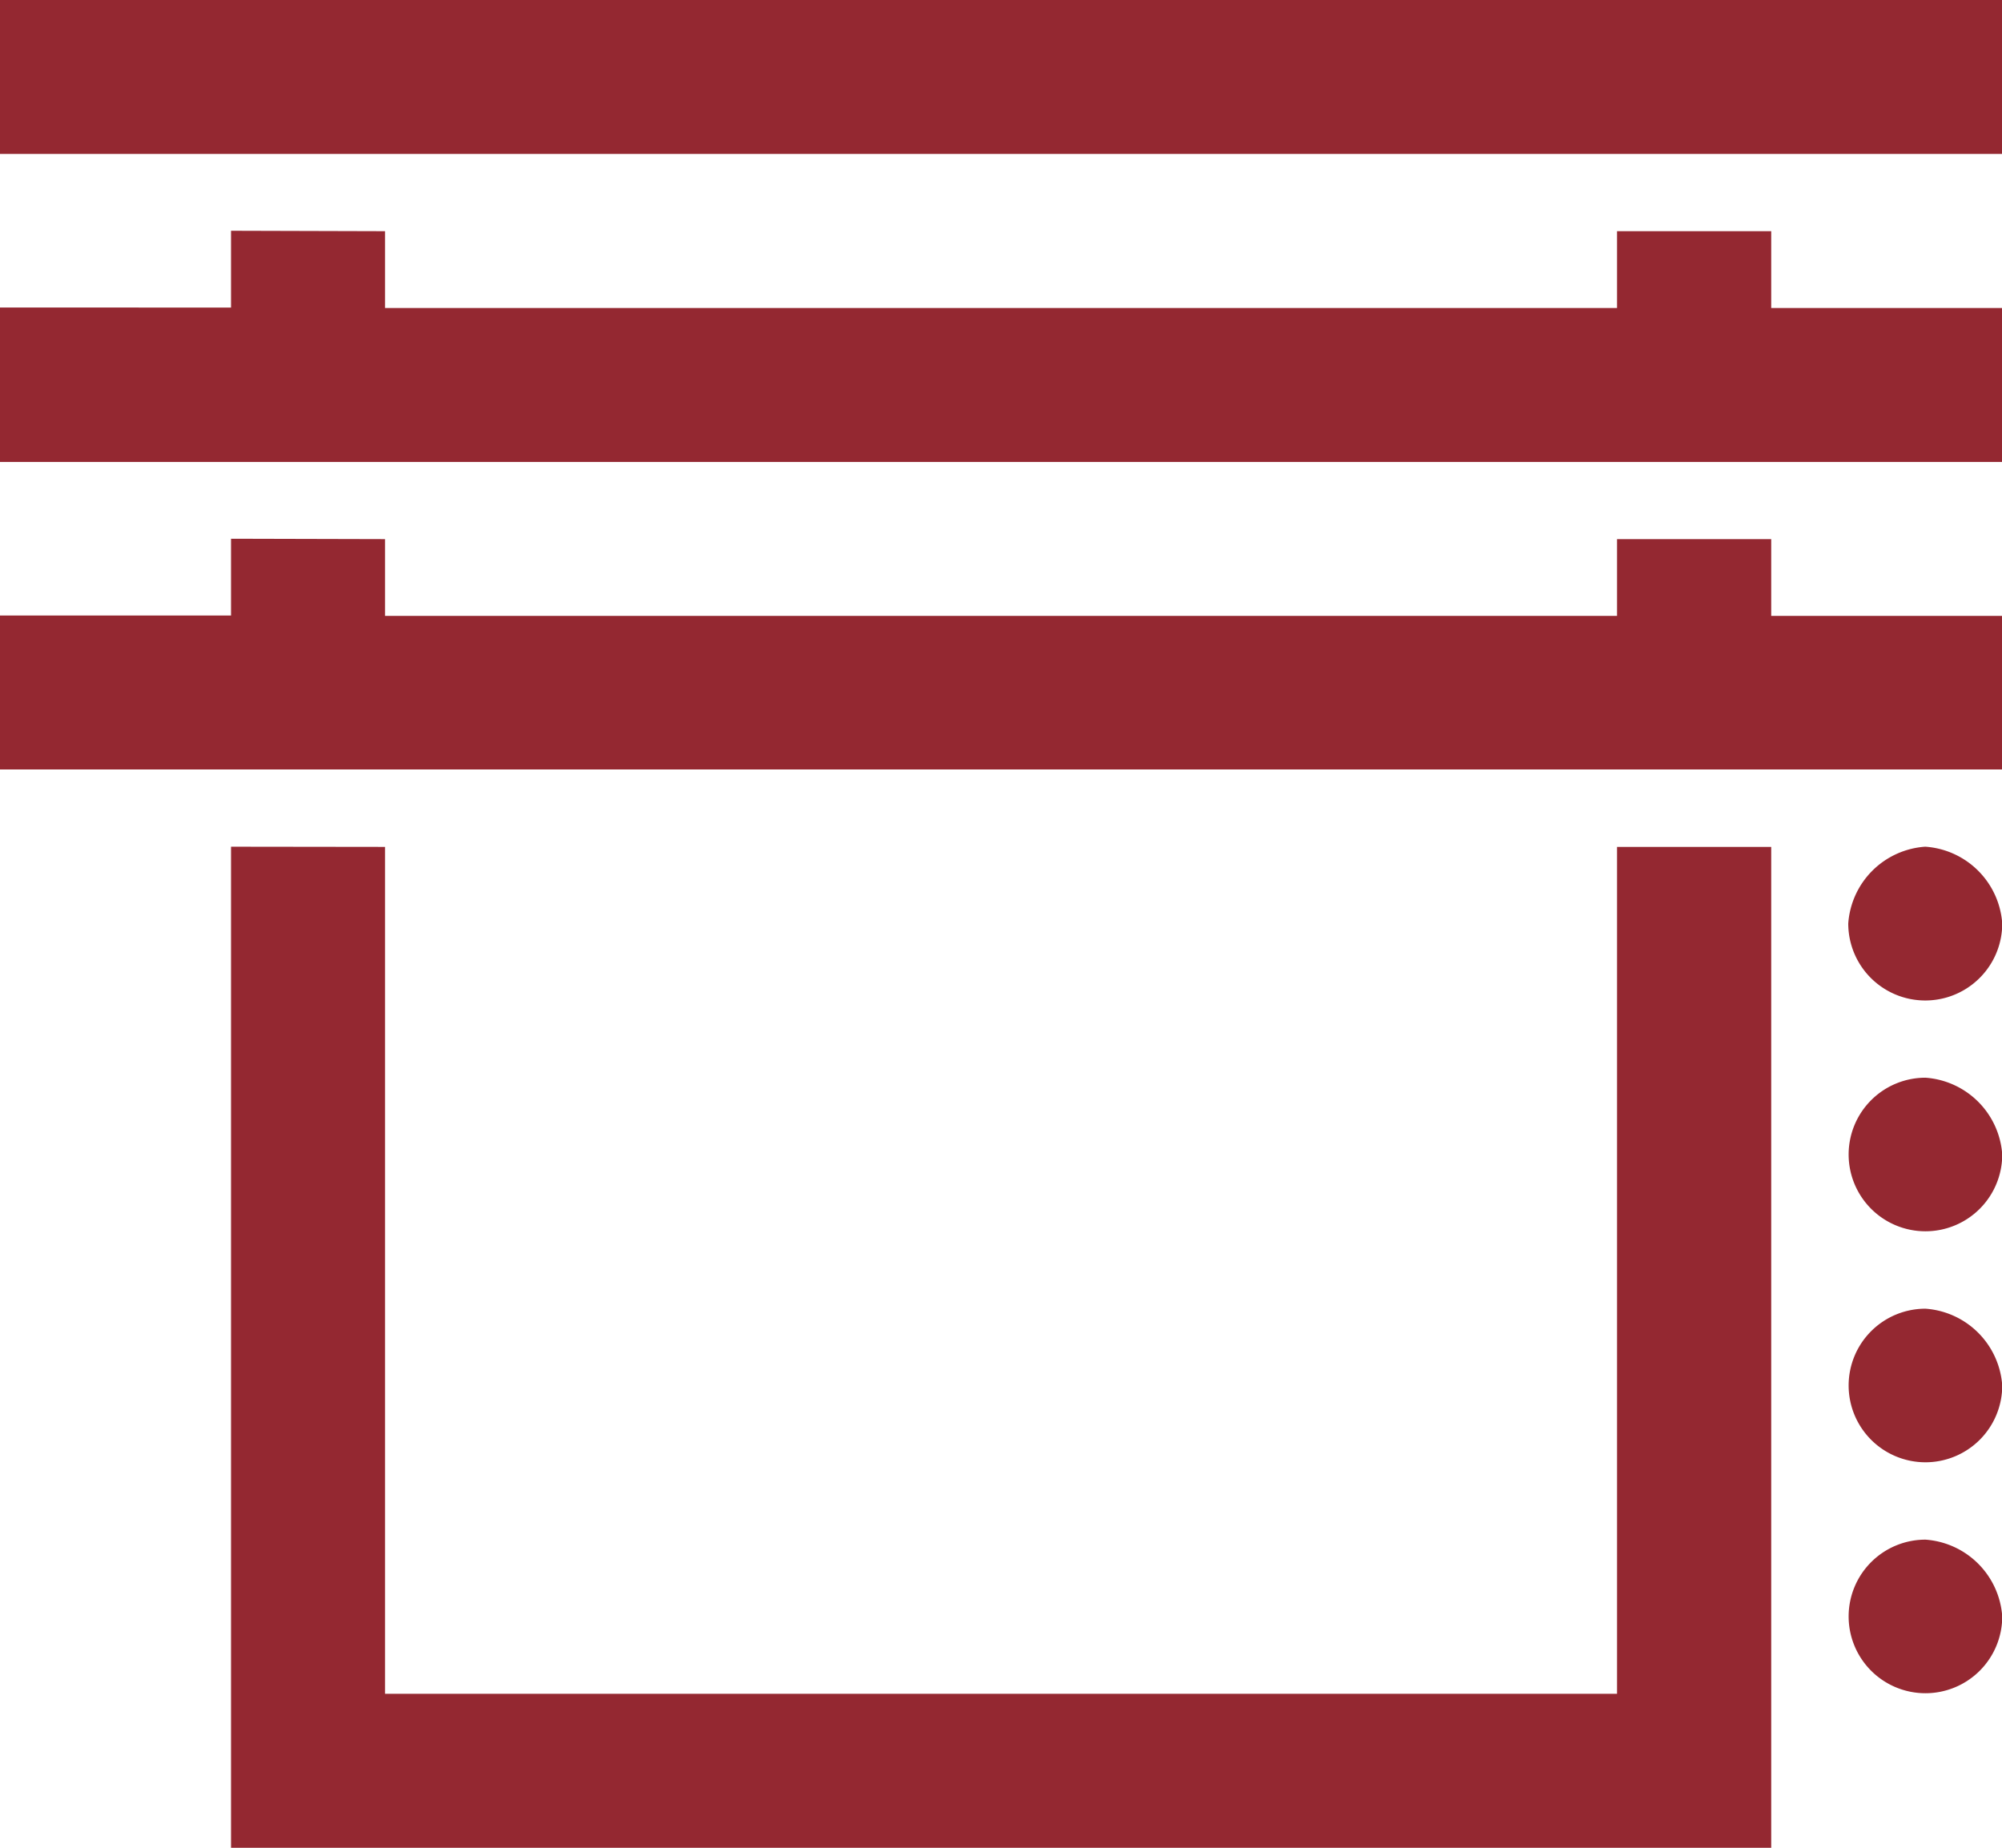 <?xml version="1.0" encoding="UTF-8"?>
<svg xmlns="http://www.w3.org/2000/svg" xmlns:xlink="http://www.w3.org/1999/xlink" id="Gruppe_86" data-name="Gruppe 86" width="41.708" height="38.5" viewBox="0 0 41.708 38.5">
  <defs>
    <clipPath id="clip-path">
      <rect id="Rechteck_23" data-name="Rechteck 23" width="41.708" height="38.5" fill="#942831"></rect>
    </clipPath>
  </defs>
  <g id="Gruppe_86-2" data-name="Gruppe 86" clip-path="url(#clip-path)">
    <path id="Pfad_292" data-name="Pfad 292" d="M0,3.208H41.708V0H0Zm4.813,1.6v1.6H0V9.625H41.708V6.417H36.9v-1.6H33.688v1.6H8.021v-1.6Zm0,6.417v1.6H0v3.208H41.708V12.833H36.9v-1.6H33.688v1.6H8.021v-1.6Zm0,6.417V38.5H36.9V17.646H33.688V35.292H8.021V17.646Zm35.292,0a1.725,1.725,0,0,0-1.6,1.6,1.6,1.6,0,1,0,3.208,0,1.725,1.725,0,0,0-1.6-1.6m0,4.813a1.6,1.6,0,1,0,1.6,1.6,1.725,1.725,0,0,0-1.6-1.6m0,4.813a1.6,1.6,0,1,0,1.6,1.6,1.725,1.725,0,0,0-1.6-1.6m0,4.812a1.6,1.6,0,1,0,1.6,1.6,1.725,1.725,0,0,0-1.6-1.6" fill="#942831"></path>
  </g>
</svg>
